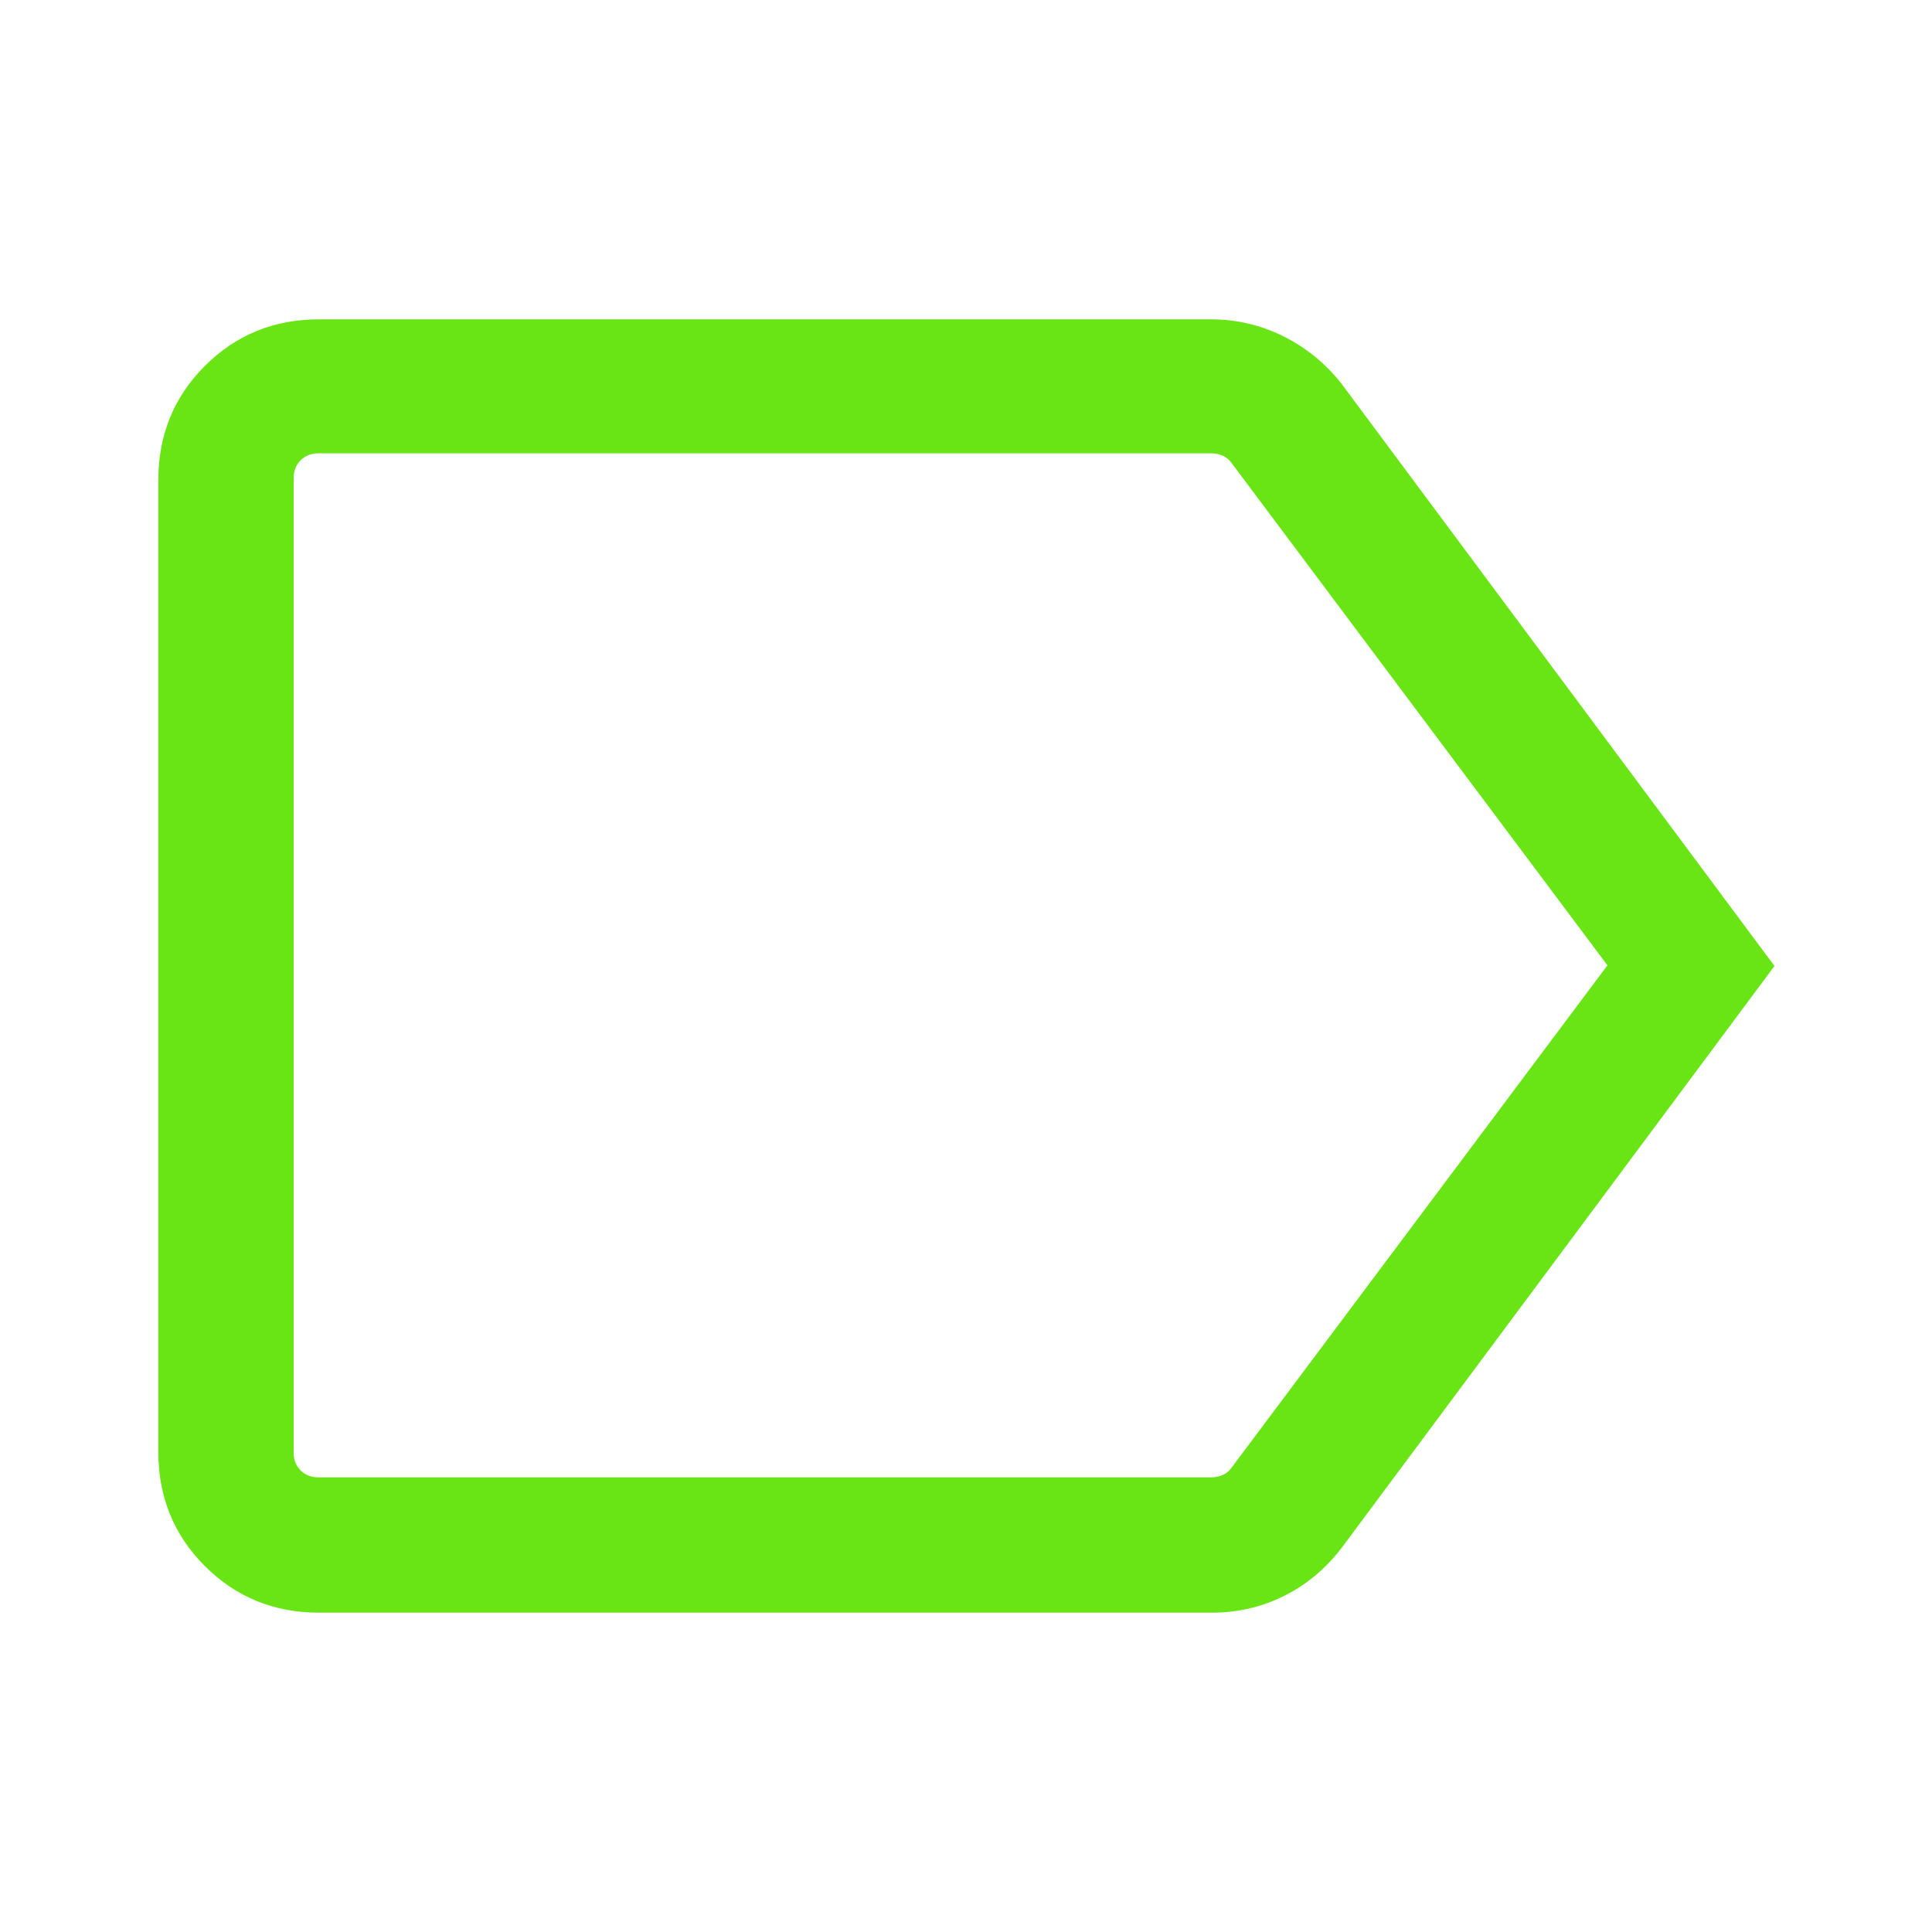 <svg width="72" height="72" viewBox="0 0 72 72" fill="none" xmlns="http://www.w3.org/2000/svg">
<mask id="mask0_364_186" style="mask-type:alpha" maskUnits="userSpaceOnUse" x="0" y="0" width="72" height="72">
<rect width="72" height="72" fill="#D9D9D9"/>
</mask>
<g mask="url(#mask0_364_186)">
<path d="M11.892 60.1C10.212 60.1 8.793 59.521 7.635 58.364C6.478 57.207 5.9 55.788 5.9 54.107V17.893C5.9 16.212 6.478 14.793 7.635 13.636C8.793 12.479 10.212 11.9 11.892 11.9H45.111C46.07 11.9 46.971 12.109 47.815 12.526C48.659 12.943 49.381 13.528 49.98 14.281L66.13 36L50.011 57.669C49.412 58.456 48.693 59.057 47.856 59.474C47.018 59.891 46.12 60.1 45.161 60.1H11.892ZM11.867 55.056H45.136C45.29 55.056 45.433 55.027 45.564 54.969C45.695 54.912 45.803 54.825 45.886 54.71L59.904 35.975L45.886 17.24C45.803 17.125 45.695 17.038 45.564 16.981C45.433 16.923 45.29 16.895 45.136 16.895H11.867C11.598 16.895 11.377 16.981 11.203 17.154C11.03 17.327 10.944 17.548 10.944 17.818V54.133C10.944 54.402 11.03 54.623 11.203 54.797C11.377 54.97 11.598 55.056 11.867 55.056Z" fill="#69E516"/>
</g>
</svg>
